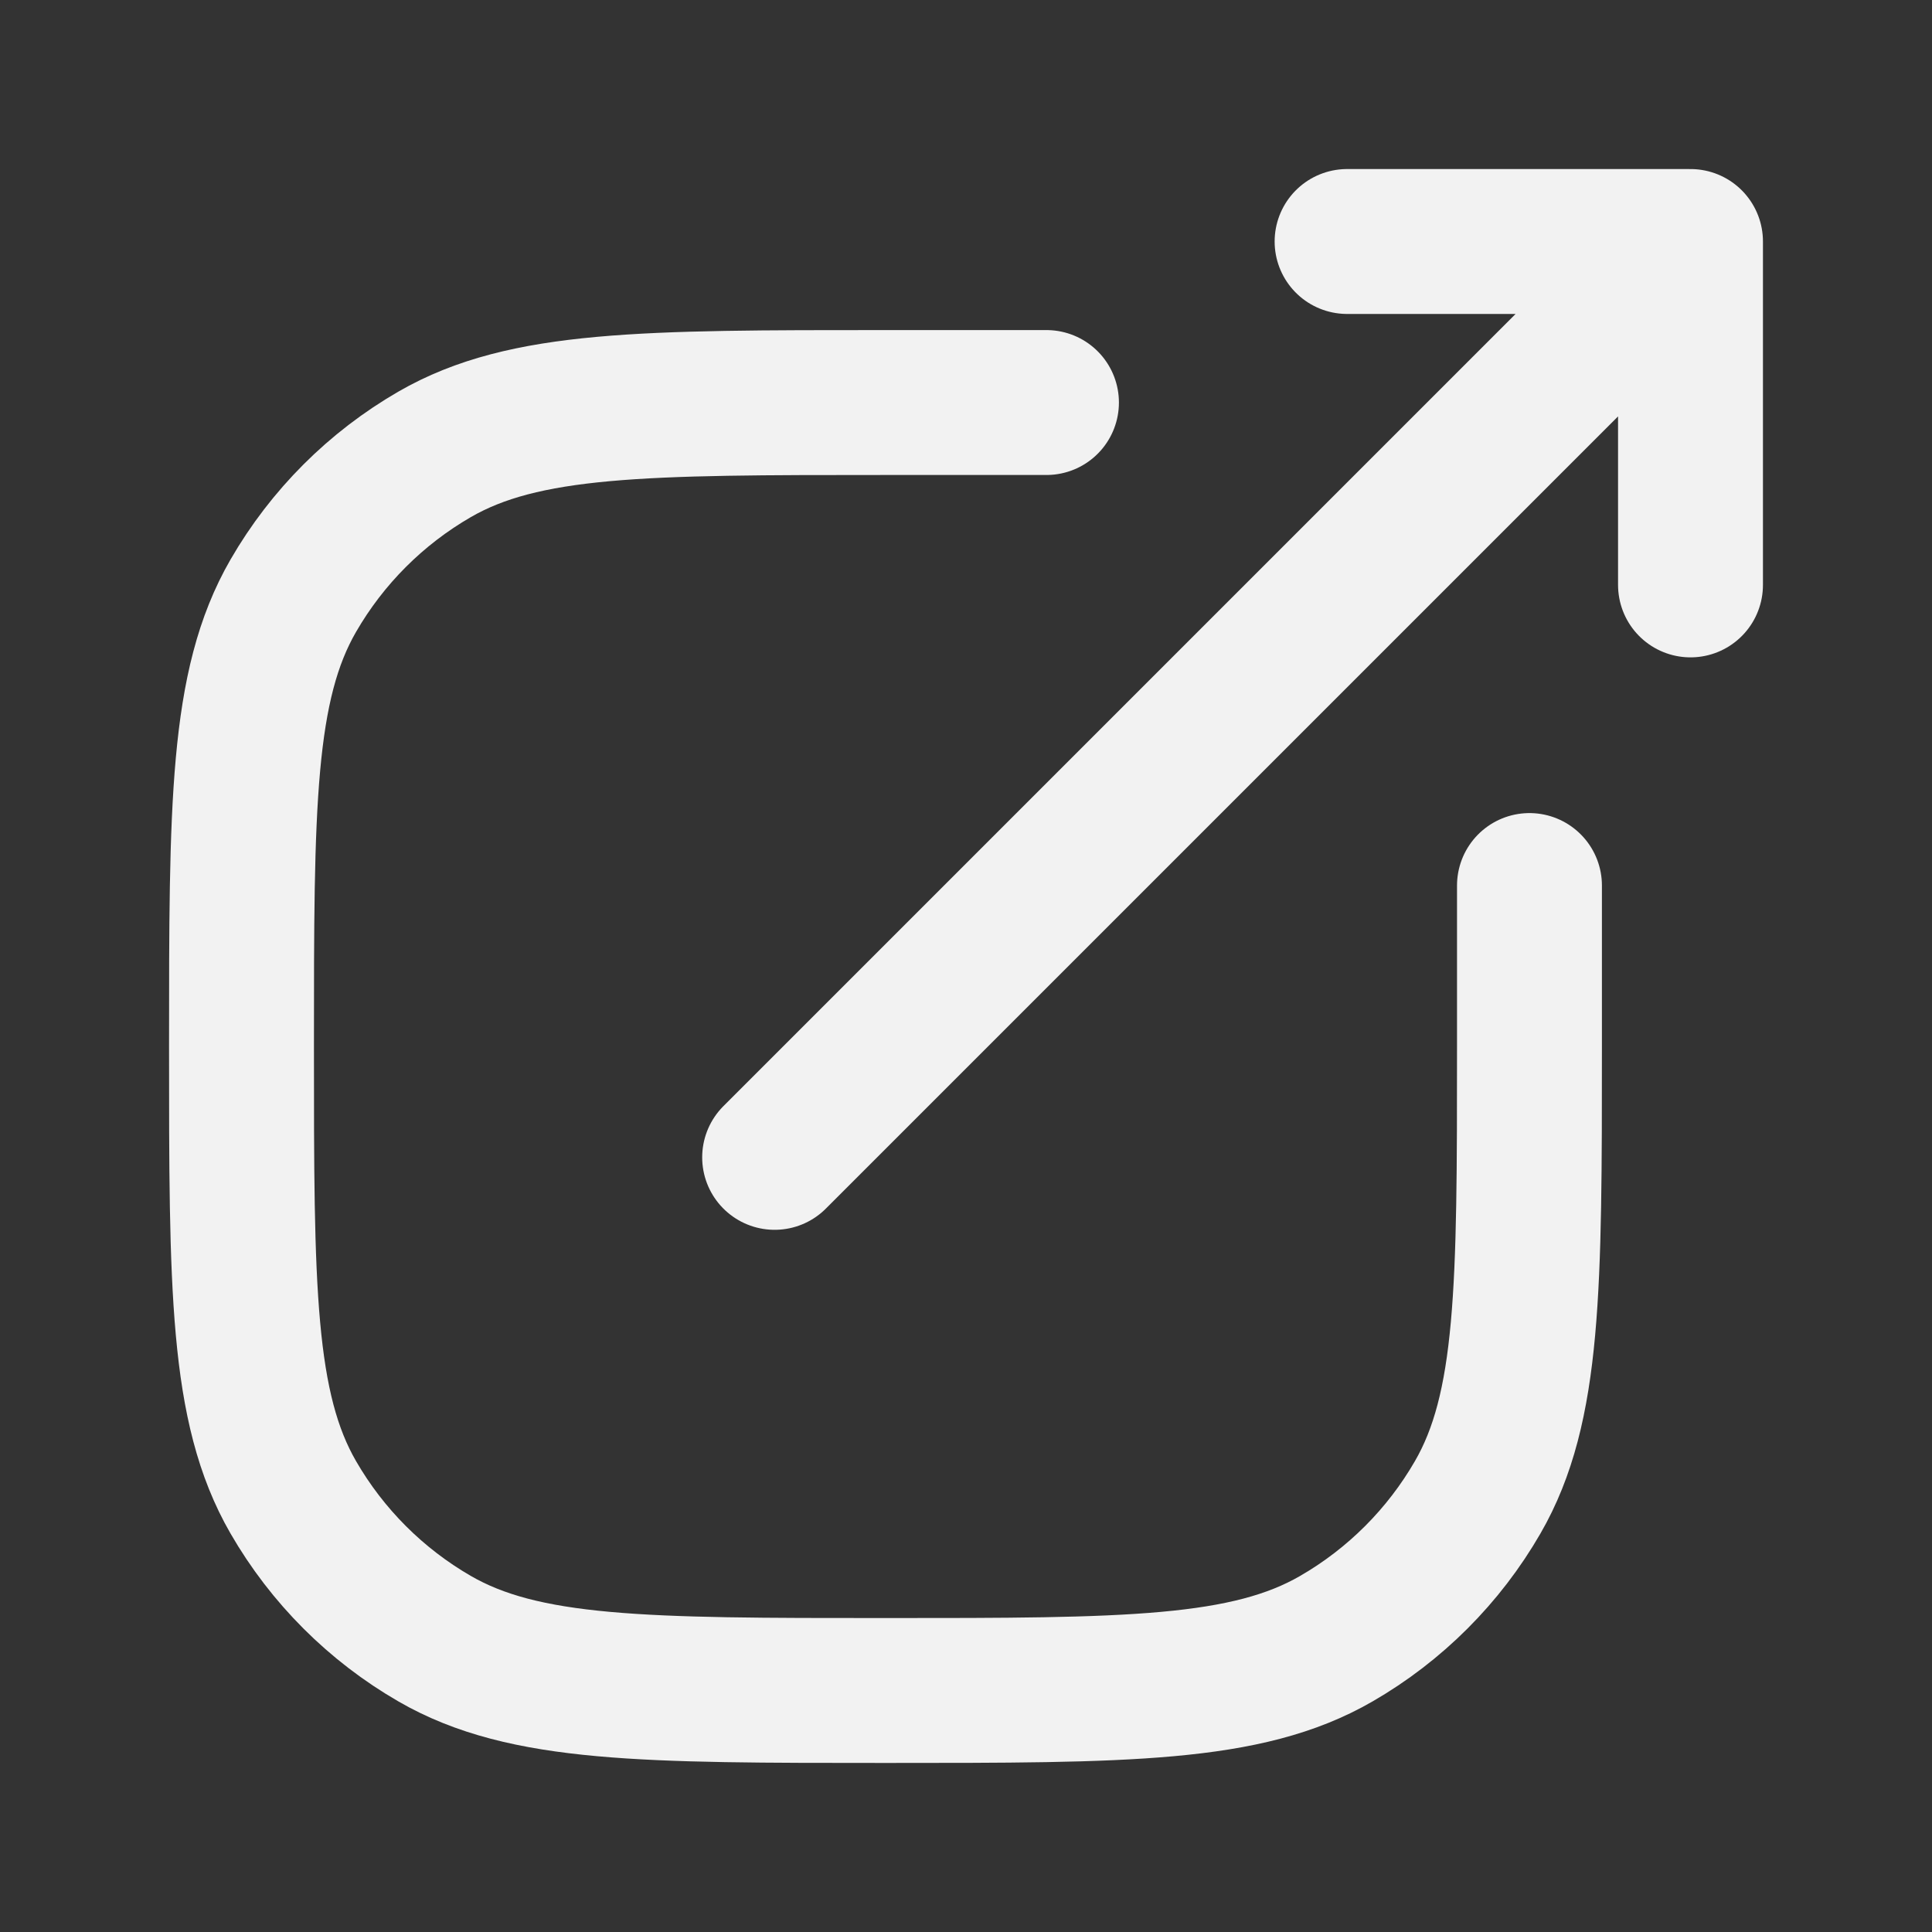 <svg width="20" height="20" viewBox="0 0 20 20" fill="none" xmlns="http://www.w3.org/2000/svg">
<rect x="0" y="0" width="20" height="20" fill="#333333" stroke="none"/>
<path d="M10.833 4.167H9.167C6.674 4.167 5.428 4.167 4.5 4.703C3.892 5.054 3.387 5.559 3.036 6.167C2.5 7.095 2.5 8.341 2.5 10.833C2.5 13.326 2.5 14.572 3.036 15.5C3.387 16.108 3.892 16.613 4.5 16.964C5.428 17.5 6.674 17.5 9.167 17.5C11.659 17.5 12.905 17.5 13.833 16.964C14.441 16.613 14.946 16.108 15.297 15.5C15.833 14.572 15.833 13.326 15.833 10.833V9.167M8.019 11.981L17.5 2.5M17.5 2.5L13.945 2.5M17.5 2.5V6.055" stroke="#F2F2F2" stroke-width="1.5" stroke-linecap="round" stroke-linejoin="round"/>
</svg>
